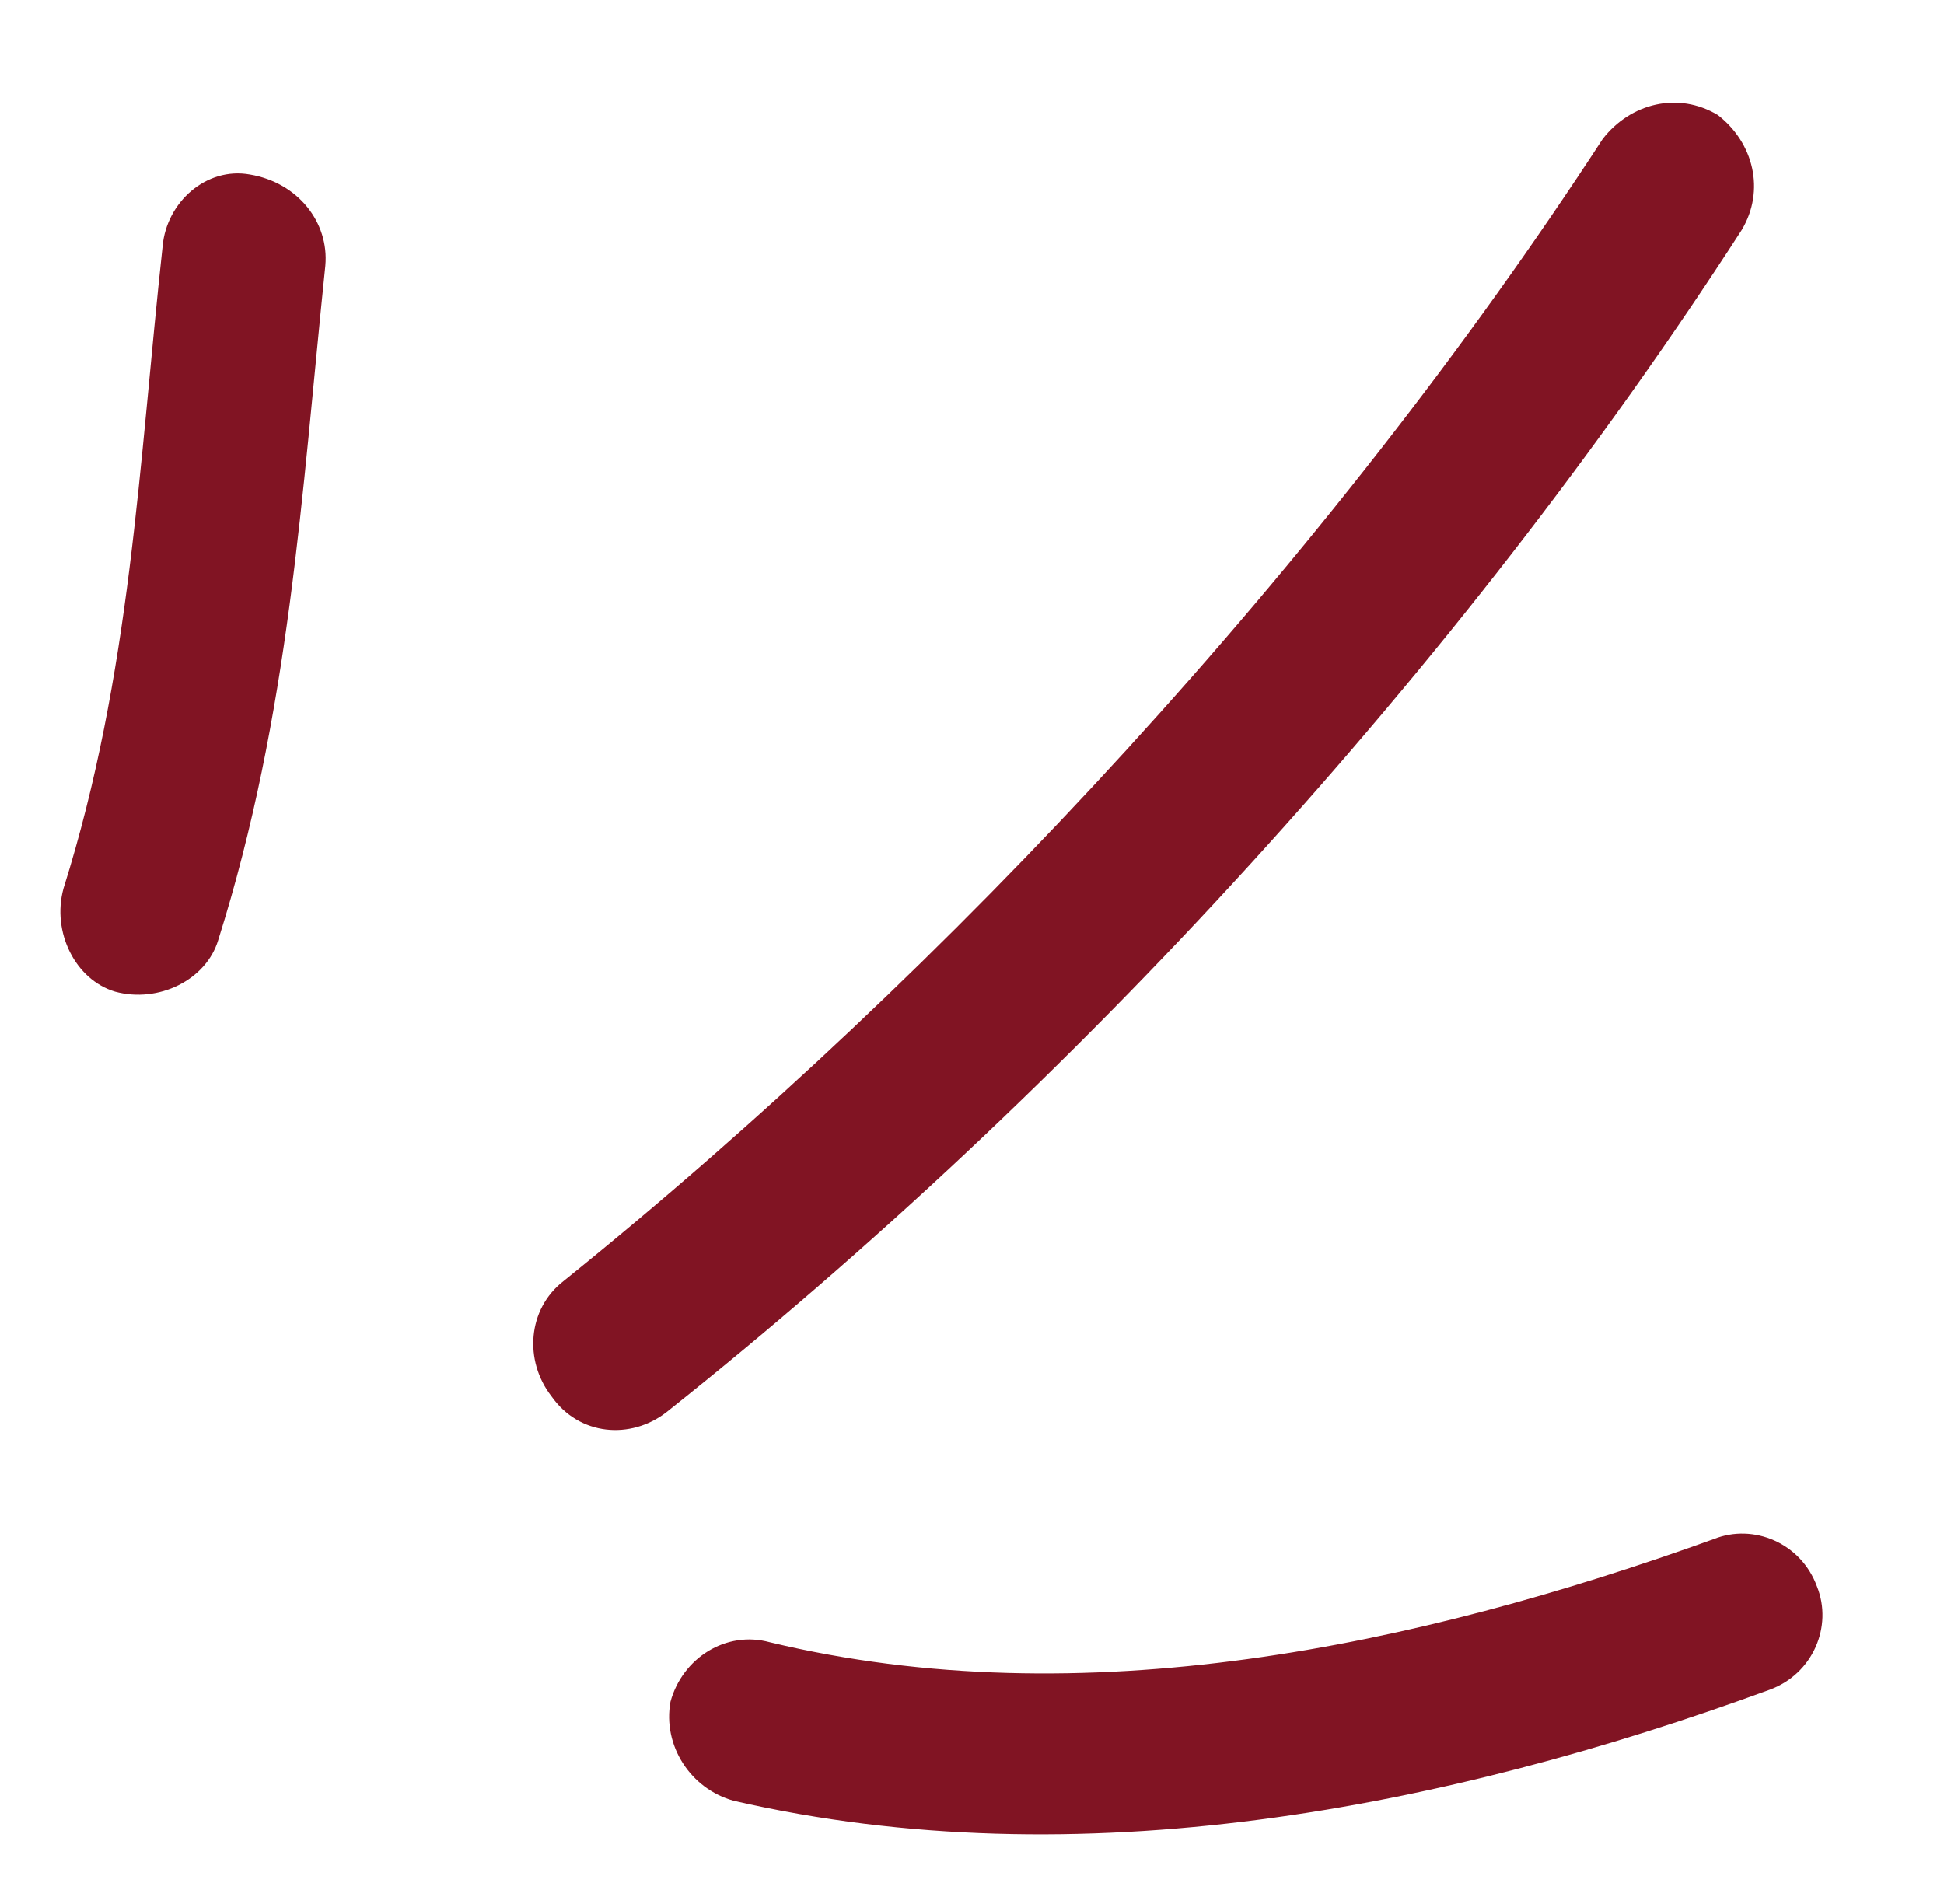 <?xml version="1.0" encoding="utf-8"?>
<!-- Generator: Adobe Illustrator 24.2.1, SVG Export Plug-In . SVG Version: 6.00 Build 0)  -->
<svg version="1.1" id="Layer_1" xmlns="http://www.w3.org/2000/svg" xmlns:xlink="http://www.w3.org/1999/xlink" x="0px" y="0px"
	 viewBox="0 0 49 48" style="enable-background:new 0 0 49 48;" xml:space="preserve">
<style type="text/css">
	.st0{fill-rule:evenodd;clip-rule:evenodd;fill:#811423;}
</style>
<path class="st0" d="M5.5,23.7c1.8-5.7,2.1-11.2,2.7-17c0.1-1.1-0.7-2.1-1.9-2.3C5.2,4.2,4.2,5.1,4.1,6.2C3.5,11.7,3.3,17,1.6,22.4
	c-0.3,1.1,0.3,2.3,1.3,2.6C4,25.3,5.2,24.7,5.5,23.7z"/>
<path class="st0" d="M16.8,35.6c10.2-8.1,20-18.8,27.1-29.8c0.6-1,0.3-2.2-0.6-2.9c-1-0.6-2.2-0.3-2.9,0.6
	c-6.9,10.6-16.4,20.9-26.2,28.8c-0.9,0.7-1,2-0.3,2.9C14.6,36.2,15.9,36.3,16.8,35.6z"/>
<path class="st0" d="M18.5,45.4c8.7,2,17.9,0.2,26.1-2.8c1.1-0.4,1.6-1.6,1.2-2.6c-0.4-1.1-1.6-1.6-2.6-1.2
	c-7.5,2.7-15.9,4.5-23.8,2.6c-1.1-0.3-2.2,0.4-2.5,1.5C16.7,44,17.4,45.1,18.5,45.4z"/>
</svg>
